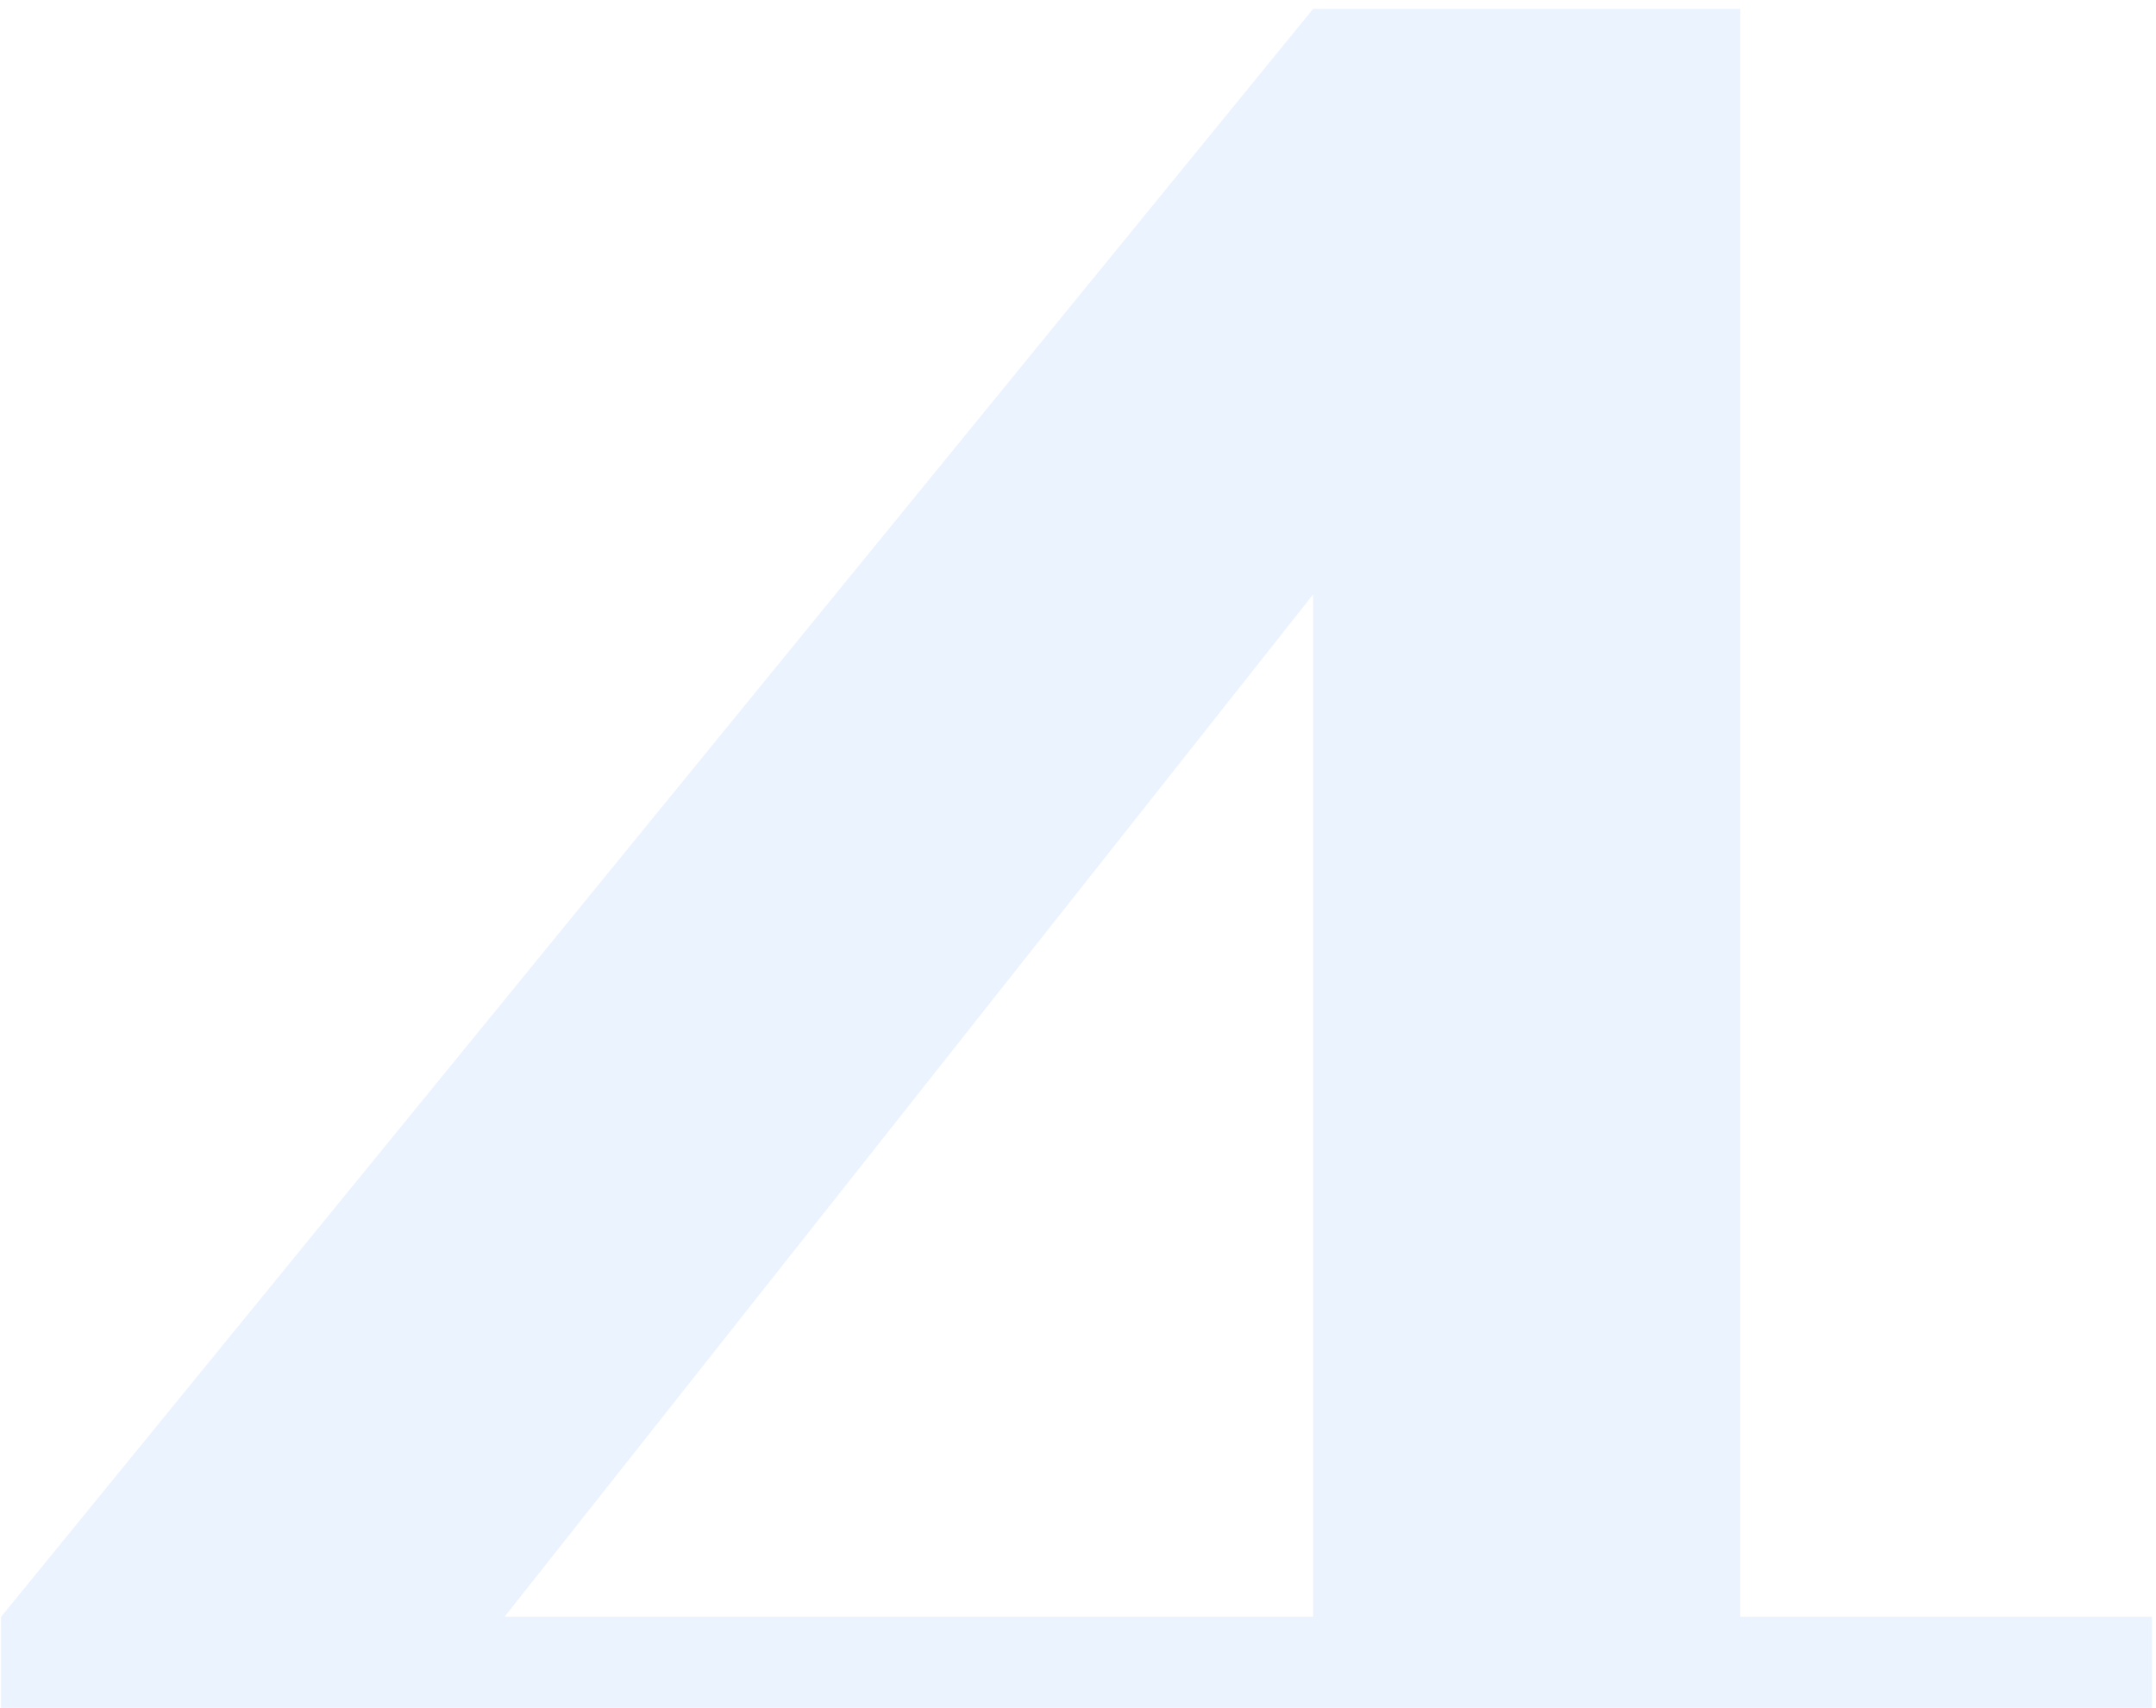 <svg width="130" height="103" viewBox="0 0 130 103" fill="none" xmlns="http://www.w3.org/2000/svg">
<path opacity="0.1" d="M104.931 0.536V150.64H79.178V24.2L86.371 26.752L23.267 106.56L19.09 97.512H82.891V118.624H0.067V97.512L79.178 0.536H104.931ZM101.219 118.624V97.512H129.755V118.624H101.219Z" fill="#3B82F6"/>
</svg>
